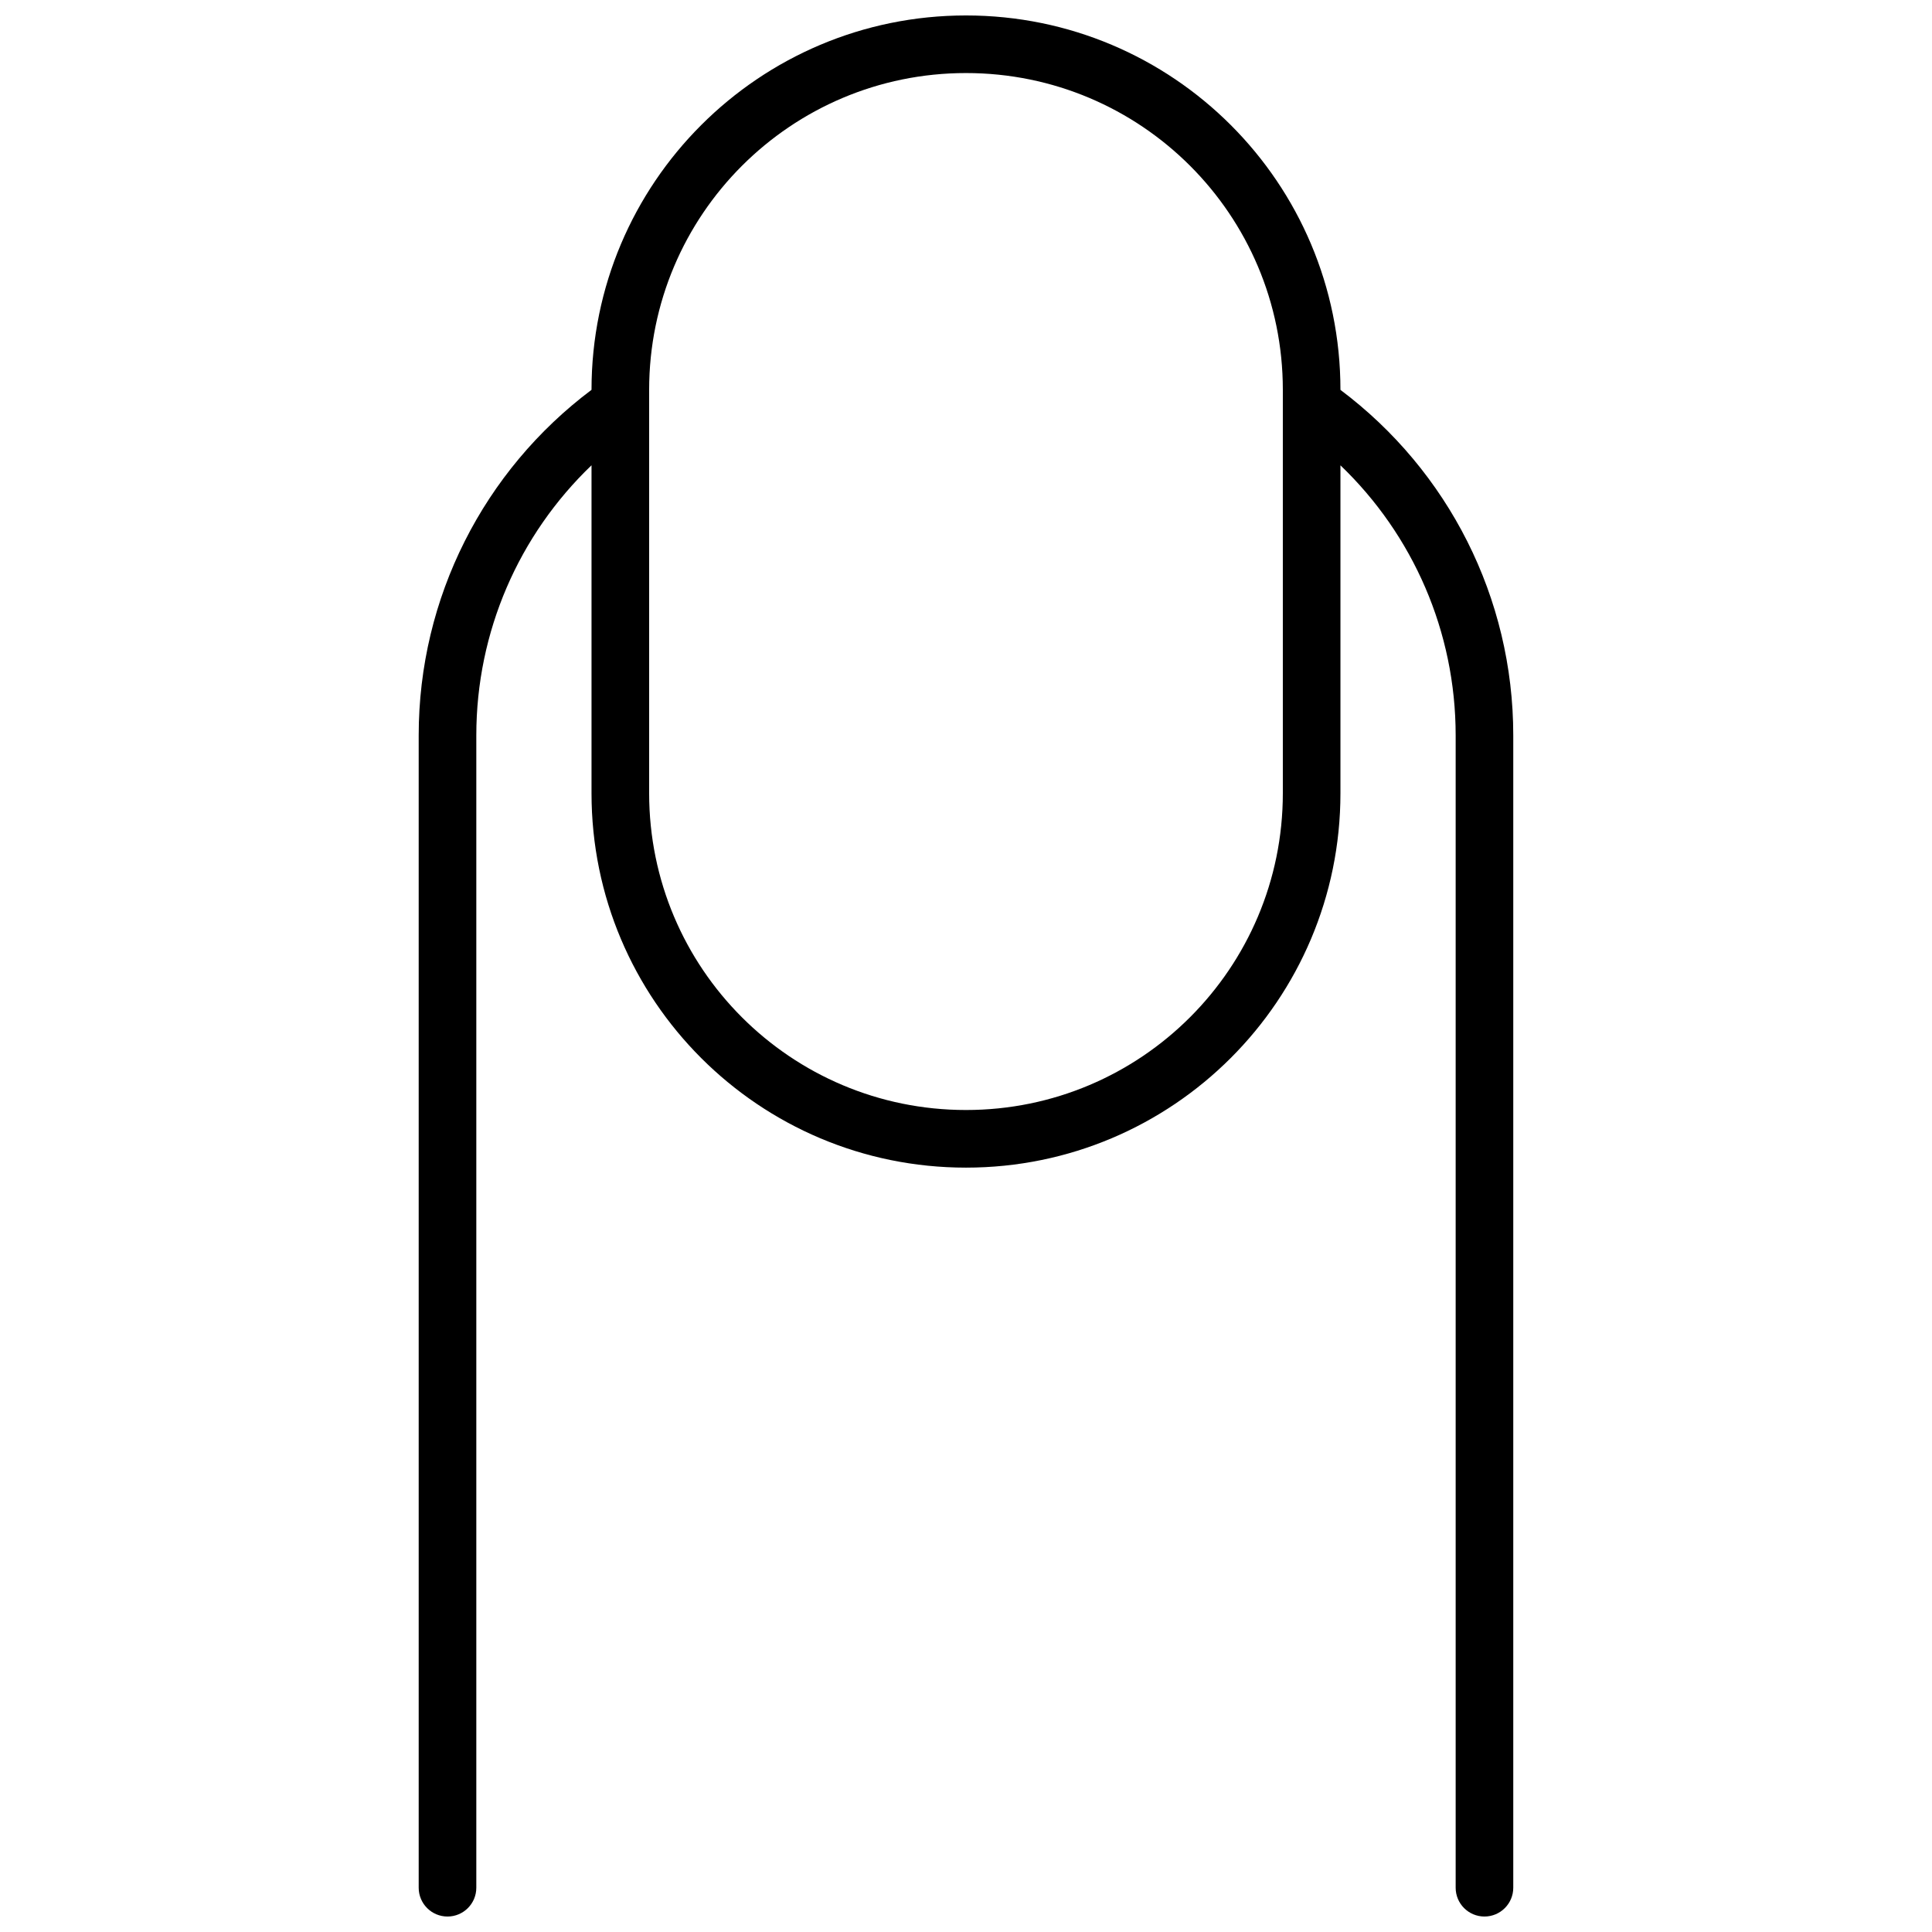 <?xml version="1.0" encoding="UTF-8"?>
<!-- Uploaded to: ICON Repo, www.svgrepo.com, Generator: ICON Repo Mixer Tools -->
<svg width="800px" height="800px" version="1.1" viewBox="144 144 512 512" xmlns="http://www.w3.org/2000/svg">
 <defs>
  <clipPath id="a">
   <path d="m254 148.09h292v503.81h-292z"/>
  </clipPath>
 </defs>
 <g clip-path="url(#a)">
  <path d="m499.23 247.32c28.555 21.438 45.801 55.074 45.801 91.566v305.38c0 4.215-3.418 7.633-7.633 7.633-4.219 0-7.633-3.418-7.633-7.633v-305.38c0-27.508-11.301-53.133-30.535-71.57v86.902c0 54.797-44.422 99.215-99.234 99.215-54.828 0-99.238-44.383-99.238-99.215v-86.914c-19.234 18.434-30.531 44.055-30.531 71.582v305.38c0 4.215-3.418 7.633-7.633 7.633-4.219 0-7.637-3.418-7.637-7.633v-305.38c0-36.516 17.246-70.141 45.801-91.578 0-54.801 44.422-99.215 99.238-99.215 54.824 0 99.234 44.383 99.234 99.215zm-183.2-0.012v106.91c0 46.398 37.57 83.945 83.969 83.945 46.379 0 83.965-37.578 83.965-83.945v-106.91c0-46.398-37.57-83.949-83.965-83.949-46.383 0-83.969 37.582-83.969 83.949z" fill-rule="evenodd"/>
 </g>
</svg>